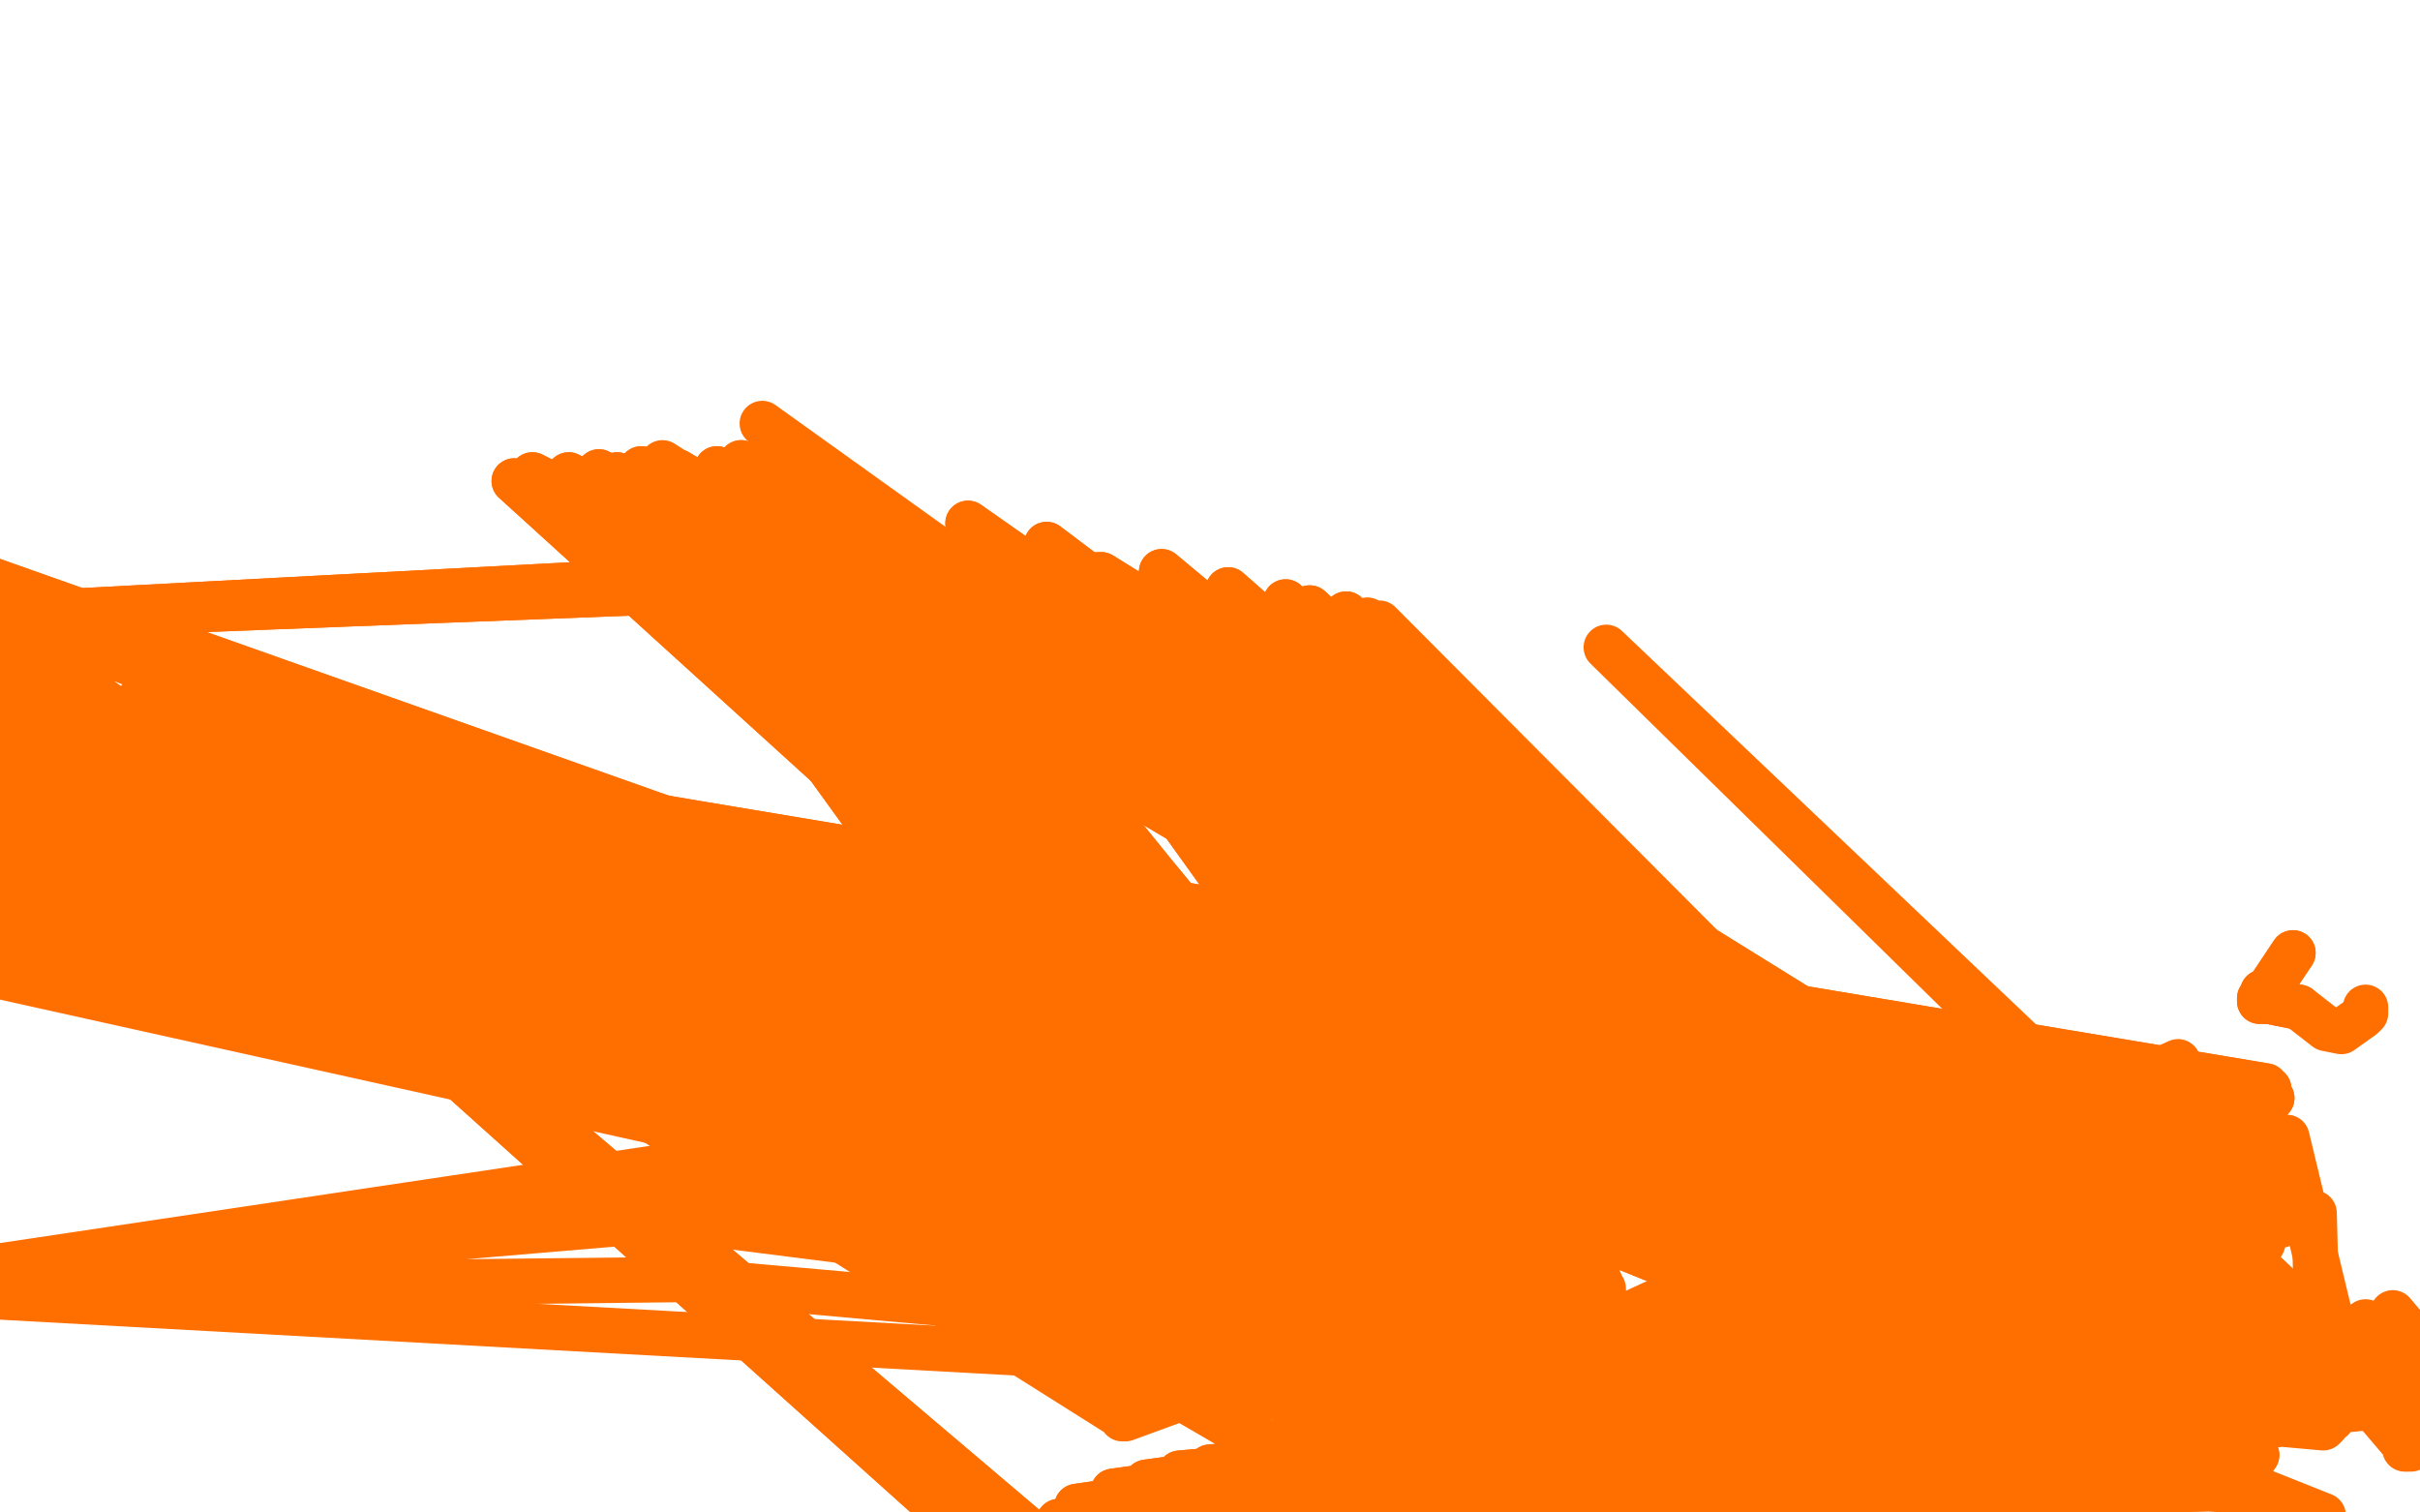 <?xml version="1.0" standalone="no"?>
<!DOCTYPE svg PUBLIC "-//W3C//DTD SVG 1.1//EN"
"http://www.w3.org/Graphics/SVG/1.1/DTD/svg11.dtd">

<svg width="800" height="500" version="1.1" xmlns="http://www.w3.org/2000/svg" xmlns:xlink="http://www.w3.org/1999/xlink" style="stroke-antialiasing: false"><desc>This SVG has been created on https://colorillo.com/</desc><rect x='0' y='0' width='800' height='500' style='fill: rgb(255,255,255); stroke-width:0' /><polyline points="558,335 558,335 558,335 558,336 558,336" style="fill: none; stroke: #ff6f00; stroke-width: 15; stroke-linejoin: round; stroke-linecap: round; stroke-antialiasing: false; stroke-antialias: 0; opacity: 1.0"/>
<polyline points="558,335 558,335 558,335 558,336 558,337 558,337" style="fill: none; stroke: #ff6f00; stroke-width: 15; stroke-linejoin: round; stroke-linecap: round; stroke-antialiasing: false; stroke-antialias: 0; opacity: 1.0"/>
<polyline points="520,427 520,427 520,427 520,428 520,428 518,429 518,429 516,431 516,431" style="fill: none; stroke: #ff6f00; stroke-width: 15; stroke-linejoin: round; stroke-linecap: round; stroke-antialiasing: false; stroke-antialias: 0; opacity: 1.0"/>
<polyline points="720,351 720,351 720,351 537,445 537,445 720,351 720,351 536,445 536,445 720,351 720,351 534,445 534,445 720,351 720,351 526,444 526,444 720,351 720,351 520,443 520,443" style="fill: none; stroke: #ff6f00; stroke-width: 15; stroke-linejoin: round; stroke-linecap: round; stroke-antialiasing: false; stroke-antialias: 0; opacity: 1.0"/>
<polyline points="488,449 488,450 488,450 488,451 488,451 488,452 488,452 488,453 488,453 489,453 489,453 494,453 494,453" style="fill: none; stroke: #ff6f00; stroke-width: 15; stroke-linejoin: round; stroke-linecap: round; stroke-antialiasing: false; stroke-antialias: 0; opacity: 1.0"/>
<polyline points="530,465 529,466 529,466 529,467 529,467 528,468 528,468 525,470 525,470" style="fill: none; stroke: #ff6f00; stroke-width: 15; stroke-linejoin: round; stroke-linecap: round; stroke-antialiasing: false; stroke-antialias: 0; opacity: 1.0"/>
<polyline points="526,457 526,458 526,458 527,458 527,458 528,458 528,459 528,459 529,459 530,459 530,459 531,459 532,460 532,460 533,460 533,461 534,461 533,461 532,461 532,461 531,461" style="fill: none; stroke: #ff6f00; stroke-width: 15; stroke-linejoin: round; stroke-linecap: round; stroke-antialiasing: false; stroke-antialias: 0; opacity: 1.0"/>
<polyline points="530,461 529,461 529,461 548,439 548,439 570,440 570,440 590,485 590,485" style="fill: none; stroke: #ff6f00; stroke-width: 15; stroke-linejoin: round; stroke-linecap: round; stroke-antialiasing: false; stroke-antialias: 0; opacity: 1.0"/>
<polyline points="530,461 529,461 529,461 548,439 548,439 570,440 570,440 590,485 529,461 547,439 570,440 590,485" style="fill: none; stroke: #ff6f00; stroke-width: 15; stroke-linejoin: round; stroke-linecap: round; stroke-antialiasing: false; stroke-antialias: 0; opacity: 1.0"/>
<polyline points="512,459 512,459 512,459 754,436 754,436 512,460 512,460 754,436 754,436 511,461 511,461 754,436 754,436" style="fill: none; stroke: #ff6f00; stroke-width: 15; stroke-linejoin: round; stroke-linecap: round; stroke-antialiasing: false; stroke-antialias: 0; opacity: 1.0"/>
<polyline points="504,475 504,475 504,475 753,437 753,437 771,469 771,469" style="fill: none; stroke: #ff6f00; stroke-width: 15; stroke-linejoin: round; stroke-linecap: round; stroke-antialiasing: false; stroke-antialias: 0; opacity: 1.0"/>
<polyline points="795,479 796,479 796,479 762,439 762,439 797,479 797,479 766,438 766,438 801,477 801,477 770,438 770,438 808,473 808,473 774,438 774,438 813,471 813,471 782,437 782,437 816,469 816,469 787,437 787,437 819,467 819,467 791,434 791,434" style="fill: none; stroke: #ff6f00; stroke-width: 15; stroke-linejoin: round; stroke-linecap: round; stroke-antialiasing: false; stroke-antialias: 0; opacity: 1.0"/>
<polyline points="758,315 750,327 750,327 748,328 748,328 748,330 748,330 747,331 747,331 747,330 748,331 748,330 748,331 750,331 760,333" style="fill: none; stroke: #ff6f00; stroke-width: 15; stroke-linejoin: round; stroke-linecap: round; stroke-antialiasing: false; stroke-antialias: 0; opacity: 1.0"/>
<polyline points="758,315 750,327 750,327 748,328 748,328 748,330 748,330 747,331 747,330 748,331 748,330 748,331 750,331 760,333 769,340 774,341 781,336 782,335 782,333" style="fill: none; stroke: #ff6f00; stroke-width: 15; stroke-linejoin: round; stroke-linecap: round; stroke-antialiasing: false; stroke-antialias: 0; opacity: 1.0"/>
<circle cx="12.5" cy="245.5" r="7" style="fill: #ff6f00; stroke-antialiasing: false; stroke-antialias: 0; opacity: 1.0"/>
<polyline points="37,289 37,289 37,289 0,246 0,246 0,289 0,289 51,225 51,225 37,289 37,289 0,245 0,245 1,289 1,289 51,225 51,225" style="fill: none; stroke: #ff6f00; stroke-width: 15; stroke-linejoin: round; stroke-linecap: round; stroke-antialiasing: false; stroke-antialias: 0; opacity: 1.0"/>
<polyline points="748,359 748,359 748,359 12,237 12,237 4,291 4,291 748,359 748,359 16,237 16,237 4,291 4,291 749,359 20,237 4,291 750,360 21,237 6,292 750,360 22,237 8,293 751,363 22,237 9,293" style="fill: none; stroke: #ff6f00; stroke-width: 15; stroke-linejoin: round; stroke-linecap: round; stroke-antialiasing: false; stroke-antialias: 0; opacity: 1.0"/>
<polyline points="748,359 748,359 748,359 12,237 12,237 4,291 4,291 748,359 748,359 16,237 16,237 4,291 749,359 20,237 4,291 750,360 21,237 6,292 750,360 22,237 8,293 751,363 22,237 9,293 751,363 22,237 10,294 751,363 22,238 10,294" style="fill: none; stroke: #ff6f00; stroke-width: 15; stroke-linejoin: round; stroke-linecap: round; stroke-antialiasing: false; stroke-antialias: 0; opacity: 1.0"/>
<polyline points="753,378 754,379 754,379 20,245 20,245 4,304 4,304 756,376 756,376 770,434 770,434" style="fill: none; stroke: #ff6f00; stroke-width: 15; stroke-linejoin: round; stroke-linecap: round; stroke-antialiasing: false; stroke-antialias: 0; opacity: 1.0"/>
<polyline points="758,390 755,390 755,390 6,249 6,249 765,401 765,401 766,439 766,439" style="fill: none; stroke: #ff6f00; stroke-width: 15; stroke-linejoin: round; stroke-linecap: round; stroke-antialiasing: false; stroke-antialias: 0; opacity: 1.0"/>
<polyline points="752,389 752,389 752,389 3,250 3,250 758,403 758,403 0,304 0,304 751,389 751,389 2,250 2,250 754,405 754,405 0,304 0,304" style="fill: none; stroke: #ff6f00; stroke-width: 15; stroke-linejoin: round; stroke-linecap: round; stroke-antialiasing: false; stroke-antialias: 0; opacity: 1.0"/>
<polyline points="749,391 749,391 749,391 2,250 2,250 748,411 748,411 -2,305 -2,305 48,247 48,247" style="fill: none; stroke: #ff6f00; stroke-width: 15; stroke-linejoin: round; stroke-linecap: round; stroke-antialiasing: false; stroke-antialias: 0; opacity: 1.0"/>
<polyline points="749,391 749,391 749,391 2,250 2,250 382,407 382,407 -3,305 -3,305 48,247 48,247" style="fill: none; stroke: #ff6f00; stroke-width: 15; stroke-linejoin: round; stroke-linecap: round; stroke-antialiasing: false; stroke-antialias: 0; opacity: 1.0"/>
<polyline points="749,391 749,391 749,391 2,250 2,250 382,407 382,407 -3,305 -3,305 48,247 748,391 2,253 382,407 -6,305 48,246 748,391 1,255 382,407 -6,305 48,244" style="fill: none; stroke: #ff6f00; stroke-width: 15; stroke-linejoin: round; stroke-linecap: round; stroke-antialiasing: false; stroke-antialias: 0; opacity: 1.0"/>
<polyline points="746,392 746,392 746,392 0,261 0,261 382,407 382,407 752,394 752,394 48,237 48,237 745,394 745,394 -1,266 -1,266 382,407 382,407 752,394 752,394 49,233 49,233" style="fill: none; stroke: #ff6f00; stroke-width: 15; stroke-linejoin: round; stroke-linecap: round; stroke-antialiasing: false; stroke-antialias: 0; opacity: 1.0"/>
<polyline points="746,392 746,392 746,392 0,261 0,261 382,407 382,407 752,394 752,394 48,237 48,237 745,394 745,394 -1,266 -1,266 382,407 382,407 752,394 752,394 49,233 745,395 -2,267 382,407 752,394 49,231" style="fill: none; stroke: #ff6f00; stroke-width: 15; stroke-linejoin: round; stroke-linecap: round; stroke-antialiasing: false; stroke-antialias: 0; opacity: 1.0"/>
<polyline points="746,398 747,399 747,399 -5,273 -5,273 382,407 382,407 0,309 0,309 50,229 50,229 737,401 737,401" style="fill: none; stroke: #ff6f00; stroke-width: 15; stroke-linejoin: round; stroke-linecap: round; stroke-antialiasing: false; stroke-antialias: 0; opacity: 1.0"/>
<polyline points="748,399 748,400 748,400 -18,292 -18,292 382,407 382,407 2,310 2,310 50,229 50,229 737,401 737,401 4,273 4,273 749,401 -20,304 382,407 2,310 50,229 737,402 4,273 749,403 -22,307 382,407 3,310 50,229 737,403 4,274" style="fill: none; stroke: #ff6f00; stroke-width: 15; stroke-linejoin: round; stroke-linecap: round; stroke-antialiasing: false; stroke-antialias: 0; opacity: 1.0"/>
<polyline points="748,399 748,400 748,400 -18,292 -18,292 382,407 382,407 2,310 2,310 50,229 50,229 737,401 737,401 4,273 749,401 -20,304 382,407 2,310 50,229 737,402 4,273 749,403 -22,307 382,407 3,310 50,229 737,403 4,274 749,404 -22,308 382,407 3,310 50,229 738,405 4,274" style="fill: none; stroke: #ff6f00; stroke-width: 15; stroke-linejoin: round; stroke-linecap: round; stroke-antialiasing: false; stroke-antialias: 0; opacity: 1.0"/>
<polyline points="-20,289 -20,289 -20,289 -22,311 -22,311 382,407 382,407 4,311 4,311 50,229 50,229 741,409 741,409 4,277 4,277 736,414 736,414 -22,311 382,407 2,311 50,229 743,411 4,277 736,414" style="fill: none; stroke: #ff6f00; stroke-width: 15; stroke-linejoin: round; stroke-linecap: round; stroke-antialiasing: false; stroke-antialias: 0; opacity: 1.0"/>
<polyline points="-20,289 -20,289 -20,289 -22,311 -22,311 382,407 382,407 4,311 4,311 50,229 50,229 741,409 741,409 4,277 4,277 736,414 -22,311 382,407 2,311 50,229 743,411 4,277 736,414 -22,311 382,407 2,311 51,229 744,413 4,279 735,415 -22,311 382,407 2,311 51,230 745,415 4,279 734,416 -22,311 382,408 2,313 51,230 746,417 4,279 735,417 -22,311 382,408 2,313 50,229 746,417 4,279 736,418 -22,311 382,408 1,313 50,231 746,417 4,279 736,419" style="fill: none; stroke: #ff6f00; stroke-width: 15; stroke-linejoin: round; stroke-linecap: round; stroke-antialiasing: false; stroke-antialias: 0; opacity: 1.0"/>
<polyline points="732,428 732,428 732,428 -22,305 -22,305 382,408 382,408 -1,315 -1,315 4,282 4,282 740,423 740,423 732,428 732,428 -22,302 -22,302 382,408 382,408 -1,315 -1,315 4,283 4,283 741,425 741,425 732,428 732,428 -22,299 -22,299 382,408 382,408 -1,315 -1,315 4,284 4,284 742,427 742,427 732,428 732,428 -22,298 -22,298 382,408 382,408 -1,315 -1,315 3,285 3,285 742,427 742,427 732,428 732,428 -22,298 -22,298 384,408 384,408 -2,315 -2,315 3,285 3,285 742,427 742,427 732,429 732,429 -22,298 -22,298 384,408 384,408 -2,316 -2,316 3,285 3,285 743,428 743,428 732,429 732,429 -22,298 -22,298 384,408 384,408 -2,316 -2,316 3,286 3,286 744,429 744,429" style="fill: none; stroke: #ff6f00; stroke-width: 15; stroke-linejoin: round; stroke-linecap: round; stroke-antialiasing: false; stroke-antialias: 0; opacity: 1.0"/>
<polyline points="732,428 732,428 732,428 -22,305 -22,305 382,408 382,408 -1,315 -1,315 4,282 4,282 740,423 740,423 732,428 732,428 -22,302 -22,302 382,408 382,408 -1,315 -1,315 4,283 4,283 741,425 741,425 732,428 732,428 -22,299 -22,299 382,408 382,408 -1,315 -1,315 4,284 4,284 742,427 742,427 732,428 732,428 -22,298 -22,298 382,408 382,408 -1,315 -1,315 3,285 3,285 742,427 742,427 732,428 732,428 -22,298 -22,298 384,408 384,408 -2,315 -2,315 3,285 3,285 742,427 742,427 732,429 732,429 -22,298 -22,298 384,408 384,408 -2,316 -2,316 3,285 3,285 743,428 743,428 732,429 732,429 -22,298 -22,298 384,408 384,408 -2,316 -2,316 3,286 3,286 744,429 732,430 -22,298 384,408 -2,316 3,286 744,429 732,430 -22,301 384,408 -2,316 3,286 744,431 732,432 -22,306 384,408 -2,316 3,286 744,432 732,432 -22,308 384,408 -2,316 3,286 744,432 732,433 -23,310 384,408 3,287 744,433 733,436 -17,319 384,408 3,288 744,433 733,439 -10,320 384,408 3,289 745,434" style="fill: none; stroke: #ff6f00; stroke-width: 15; stroke-linejoin: round; stroke-linecap: round; stroke-antialiasing: false; stroke-antialias: 0; opacity: 1.0"/>
<polyline points="372,463 372,464 372,464 372,465 372,465 371,465 371,465 371,465 371,465 371,466 371,466" style="fill: none; stroke: #ff6f00; stroke-width: 15; stroke-linejoin: round; stroke-linecap: round; stroke-antialiasing: false; stroke-antialias: 0; opacity: 1.0"/>
<polyline points="371,468 371,468 324,388 371,468 324,388 371,468 325,387 371,468 326,387 371,468 328,385 371,468 330,385 371,468 332,384 371,468 335,384 371,468 337,383 371,468 338,383 371,468 342,383 371,468 344,382 371,468 346,382 371,468 351,382 371,468 354,382 371,469 358,382 371,469 366,381 372,469 369,381 372,469 374,380 372,469 378,379 372,469 381,379 372,469 385,379 372,469 393,378 372,469 397,378 372,469 401,378 372,469 405,378 372,469 407,378 -50,203 372,469 411,378 -50,203 372,469 415,377 -50,203 372,469 418,377 -50,203 372,469 420,377 372,469 424,377 372,469 428,377 372,469 432,377 372,469 435,377 372,469 438,377 372,469 442,377 372,469 444,377 372,469 446,378 372,469 450,379 372,469 452,379 372,469 455,379 372,469 456,380 372,469 457,380 -50,183 372,469 459,381 -50,183 372,469 461,381 -50,183 372,469 463,381 -50,183 372,469 465,381 -50,183 372,469 467,381 -50,183 372,469 469,382 -50,183 372,469 470,382 -50,183 372,469 472,382 -50,183 372,469 474,383 372,469 476,383 372,469 478,383 372,469 479,384 372,469 480,384 372,469 481,385 372,469 482,385 372,469 484,385 372,469 484,385 372,469 486,386 372,469 488,387 372,469 489,387 372,469 491,389 372,469 492,390 372,469 494,391 372,469 497,393 372,469 499,393 372,469 501,395 372,469 504,395 372,469 506,397 372,469 509,397 372,469 512,399 372,469 513,400 372,469 515,401 372,469 516,403 -50,173 372,469 518,403 -50,173 372,469 519,405 -50,173 372,469 520,407 -50,173 372,469 522,408 -50,173 372,469 523,409 -50,173 372,469 524,411 -50,173 372,469 525,413 -50,173 372,468 526,415 -50,176 372,468 526,417 -50,176 373,468 527,417 374,467 528,419 380,465 528,422 382,464 529,424 387,463 530,426" style="fill: none; stroke: #ff6f00; stroke-width: 15; stroke-linejoin: round; stroke-linecap: round; stroke-antialiasing: false; stroke-antialias: 0; opacity: 1.0"/>
<polyline points="392,462 396,462 396,462 531,432 531,432 420,495 420,495 730,457 730,457 400,462 400,462 532,434 532,434 422,495 422,495 730,457 730,457 404,462 404,462 533,436 533,436 424,496 424,496 730,457 730,457 411,461 411,461 534,439 534,439 429,497 429,497 729,456 729,456 416,461 416,461 534,440 534,440 433,497 433,497 729,456 729,456 418,461 535,442 437,498 729,456 421,461 536,445 442,498 729,457 423,461 536,447 445,498 728,459 425,462 536,448 447,498 728,463 425,462 536,450 448,498 727,468 425,462 537,452 448,498 726,472 425,462 539,455 448,498 726,475 426,461 540,457 448,499 726,478 426,461 540,459 448,499 727,479 426,462 542,461 448,499 728,479 429,463 543,465 448,499 728,480 430,463 544,467 448,499 730,481 432,464 545,469 448,500 732,480" style="fill: none; stroke: #ff6f00; stroke-width: 15; stroke-linejoin: round; stroke-linecap: round; stroke-antialiasing: false; stroke-antialias: 0; opacity: 1.0"/>
<polyline points="392,462 396,462 396,462 531,432 531,432 420,495 420,495 730,457 730,457 400,462 400,462 532,434 532,434 422,495 422,495 730,457 730,457 404,462 404,462 533,436 533,436 424,496 424,496 730,457 730,457 411,461 411,461 534,439 534,439 429,497 429,497 729,456 729,456 416,461 416,461 534,440 534,440 433,497 433,497 729,456 418,461 535,442 437,498 729,456 421,461 536,445 442,498 729,457 423,461 536,447 445,498 728,459 425,462 536,448 447,498 728,463 425,462 536,450 448,498 727,468 425,462 537,452 448,498 726,472 425,462 539,455 448,498 726,475 426,461 540,457 448,499 726,478 426,461 540,459 448,499 727,479 426,462 542,461 448,499 728,479 429,463 543,465 448,499 728,480 430,463 544,467 448,499 730,481 432,464 545,469 448,500 732,480 436,466 546,471 450,501 736,476 438,467 547,473 456,505 741,472 440,469 547,473 456,505 741,472" style="fill: none; stroke: #ff6f00; stroke-width: 15; stroke-linejoin: round; stroke-linecap: round; stroke-antialiasing: false; stroke-antialias: 0; opacity: 1.0"/>
<polyline points="499,497 499,497 499,497 560,505 560,505 270,154 270,154 735,492 735,492 499,497 499,497 560,507 560,507 270,154 270,154 734,492 734,492 499,498 499,498 560,509 560,509 270,154 270,154 735,492 735,492 499,498 499,498 560,509 560,509 265,152 265,152 736,491 736,491 499,498 499,498 560,509 560,509 259,152 259,152 736,489 736,489 496,497 496,497 560,510 560,510 253,153 253,153 738,485 738,485 494,496 494,496 560,511 560,511 245,153 245,153 740,481 740,481 488,494 560,512 237,155 742,476 476,491 561,513 224,156 747,465 466,487 561,513 212,155 749,460 449,483 561,513 198,156 752,455 444,483 561,513 188,157 752,453 440,483 561,513 188,157 752,453 432,482 561,513 176,157 754,448 809,462 425,483 561,514 170,159 755,445 809,461 414,483 562,514 170,159 755,443 808,461 404,485 562,514 172,160 756,440 804,450 400,485 562,514 172,160 756,440 804,450 390,487 562,514 178,159 755,439 379,490 562,514 202,160 753,439 368,493 562,514 232,161 751,441 356,498 562,513 256,162 748,443 350,503 562,513 282,166 742,449 348,506 562,512 282,166 738,454 -50,175 346,511 562,510 320,173 732,462 -50,175 345,517 560,508 346,180 728,468 -50,175 346,523 558,504 384,189 725,473 -50,175 348,529 558,501 406,195 724,475 -50,175 354,537 556,499 425,199 724,475 -50,175 358,541 556,498 433,201 724,475 -50,175 367,547 554,495 445,203 724,477 -50,175 766,505" style="fill: none; stroke: #ff6f00; stroke-width: 15; stroke-linejoin: round; stroke-linecap: round; stroke-antialiasing: false; stroke-antialias: 0; opacity: 1.0"/>
<polyline points="499,497 499,497 499,497 560,505 560,505 270,154 270,154 735,492 735,492 499,497 499,497 560,507 560,507 270,154 270,154 734,492 734,492 499,498 499,498 560,509 560,509 270,154 270,154 735,492 735,492 499,498 499,498 560,509 560,509 265,152 265,152 736,491 736,491 499,498 499,498 560,509 560,509 259,152 259,152 736,489 736,489 496,497 496,497 560,510 560,510 253,153 253,153 738,485 738,485 494,496 494,496 560,511 560,511 245,153 245,153 740,481 488,494 560,512 237,155 742,476 476,491 561,513 224,156 747,465 466,487 561,513 212,155 749,460 449,483 561,513 198,156 752,455 444,483 561,513 188,157 752,453 440,483 561,513 188,157 752,453 432,482 561,513 176,157 754,448 809,462 425,483 561,514 170,159 755,445 809,461 414,483 562,514 170,159 755,443 808,461 404,485 562,514 172,160 756,440 804,450 400,485 562,514 172,160 756,440 804,450 390,487 562,514 178,159 755,439 379,490 562,514 202,160 753,439 368,493 562,514 232,161 751,441 356,498 562,513 256,162 748,443 350,503 562,513 282,166 742,449 348,506 562,512 282,166 738,454 -50,175 346,511 562,510 320,173 732,462 -50,175 345,517 560,508 346,180 728,468 -50,175 346,523 558,504 384,189 725,473 -50,175 348,529 558,501 406,195 724,475 -50,175 354,537 556,499 425,199 724,475 -50,175 358,541 556,498 433,201 724,475 -50,175 367,547 554,495 445,203 724,477 -50,175 766,505 370,549 552,493 452,205 726,477 -50,175 768,503 371,549 551,491 456,206 726,477 -50,175 768,501" style="fill: none; stroke: #ff6f00; stroke-width: 15; stroke-linejoin: round; stroke-linecap: round; stroke-antialiasing: false; stroke-antialias: 0; opacity: 1.0"/>
<polyline points="-50,206 -50,206 -50,206 455,498 455,498 826,461 826,461 772,443 772,443 531,214 531,214 798,476 798,476" style="fill: none; stroke: #ff6f00; stroke-width: 15; stroke-linejoin: round; stroke-linecap: round; stroke-antialiasing: false; stroke-antialias: 0; opacity: 1.0"/>
<polyline points="-50,206 -50,206 -50,206 454,499 454,499 821,460 821,460 772,443 772,443 364,190 364,190 -50,206 -50,206 454,499 454,499 768,448 768,448 328,186 328,186 -50,206 -50,206 454,499 454,499 761,456 761,456 272,179 272,179 453,500 453,500 758,461 758,461 272,179 272,179 453,500 453,500 752,471 752,471 242,173 242,173 452,500 452,500 746,481 746,481 210,165 210,165 452,500 744,487 204,157" style="fill: none; stroke: #ff6f00; stroke-width: 15; stroke-linejoin: round; stroke-linecap: round; stroke-antialiasing: false; stroke-antialias: 0; opacity: 1.0"/>
<polyline points="-50,206 -50,206 -50,206 454,499 454,499 821,460 821,460 772,443 772,443 364,190 364,190 -50,206 -50,206 454,499 454,499 768,448 768,448 328,186 328,186 -50,206 -50,206 454,499 454,499 761,456 761,456 272,179 272,179 453,500 453,500 758,461 758,461 272,179 272,179 453,500 453,500 752,471 752,471 242,173 242,173 452,500 452,500 746,481 746,481 210,165 452,500 744,487 204,157 453,498 742,490 219,153 454,496 742,491 252,140" style="fill: none; stroke: #ff6f00; stroke-width: 15; stroke-linejoin: round; stroke-linecap: round; stroke-antialiasing: false; stroke-antialias: 0; opacity: 1.0"/>
<polyline points="769,471 768,471 768,471 224,385 224,385 -50,426 -50,426 768,471 768,471 224,385 224,385 -50,426 -50,426 768,471 768,471 223,386 223,386 -50,426 -50,426 768,471 768,471 222,387 222,387 -50,426 -50,426 768,471 768,471 222,389 222,389 -50,426 -50,426" style="fill: none; stroke: #ff6f00; stroke-width: 15; stroke-linejoin: round; stroke-linecap: round; stroke-antialiasing: false; stroke-antialias: 0; opacity: 1.0"/>
<polyline points="768,471 768,471 768,471 222,393 222,393 -50,426 -50,426 224,423 224,423 768,471 768,471 222,399 222,399 -50,426 -50,426 224,423 224,423 768,472 768,472 222,403 222,403 -50,426 -50,426 224,423 224,423" style="fill: none; stroke: #ff6f00; stroke-width: 15; stroke-linejoin: round; stroke-linecap: round; stroke-antialiasing: false; stroke-antialias: 0; opacity: 1.0"/>
</svg>
